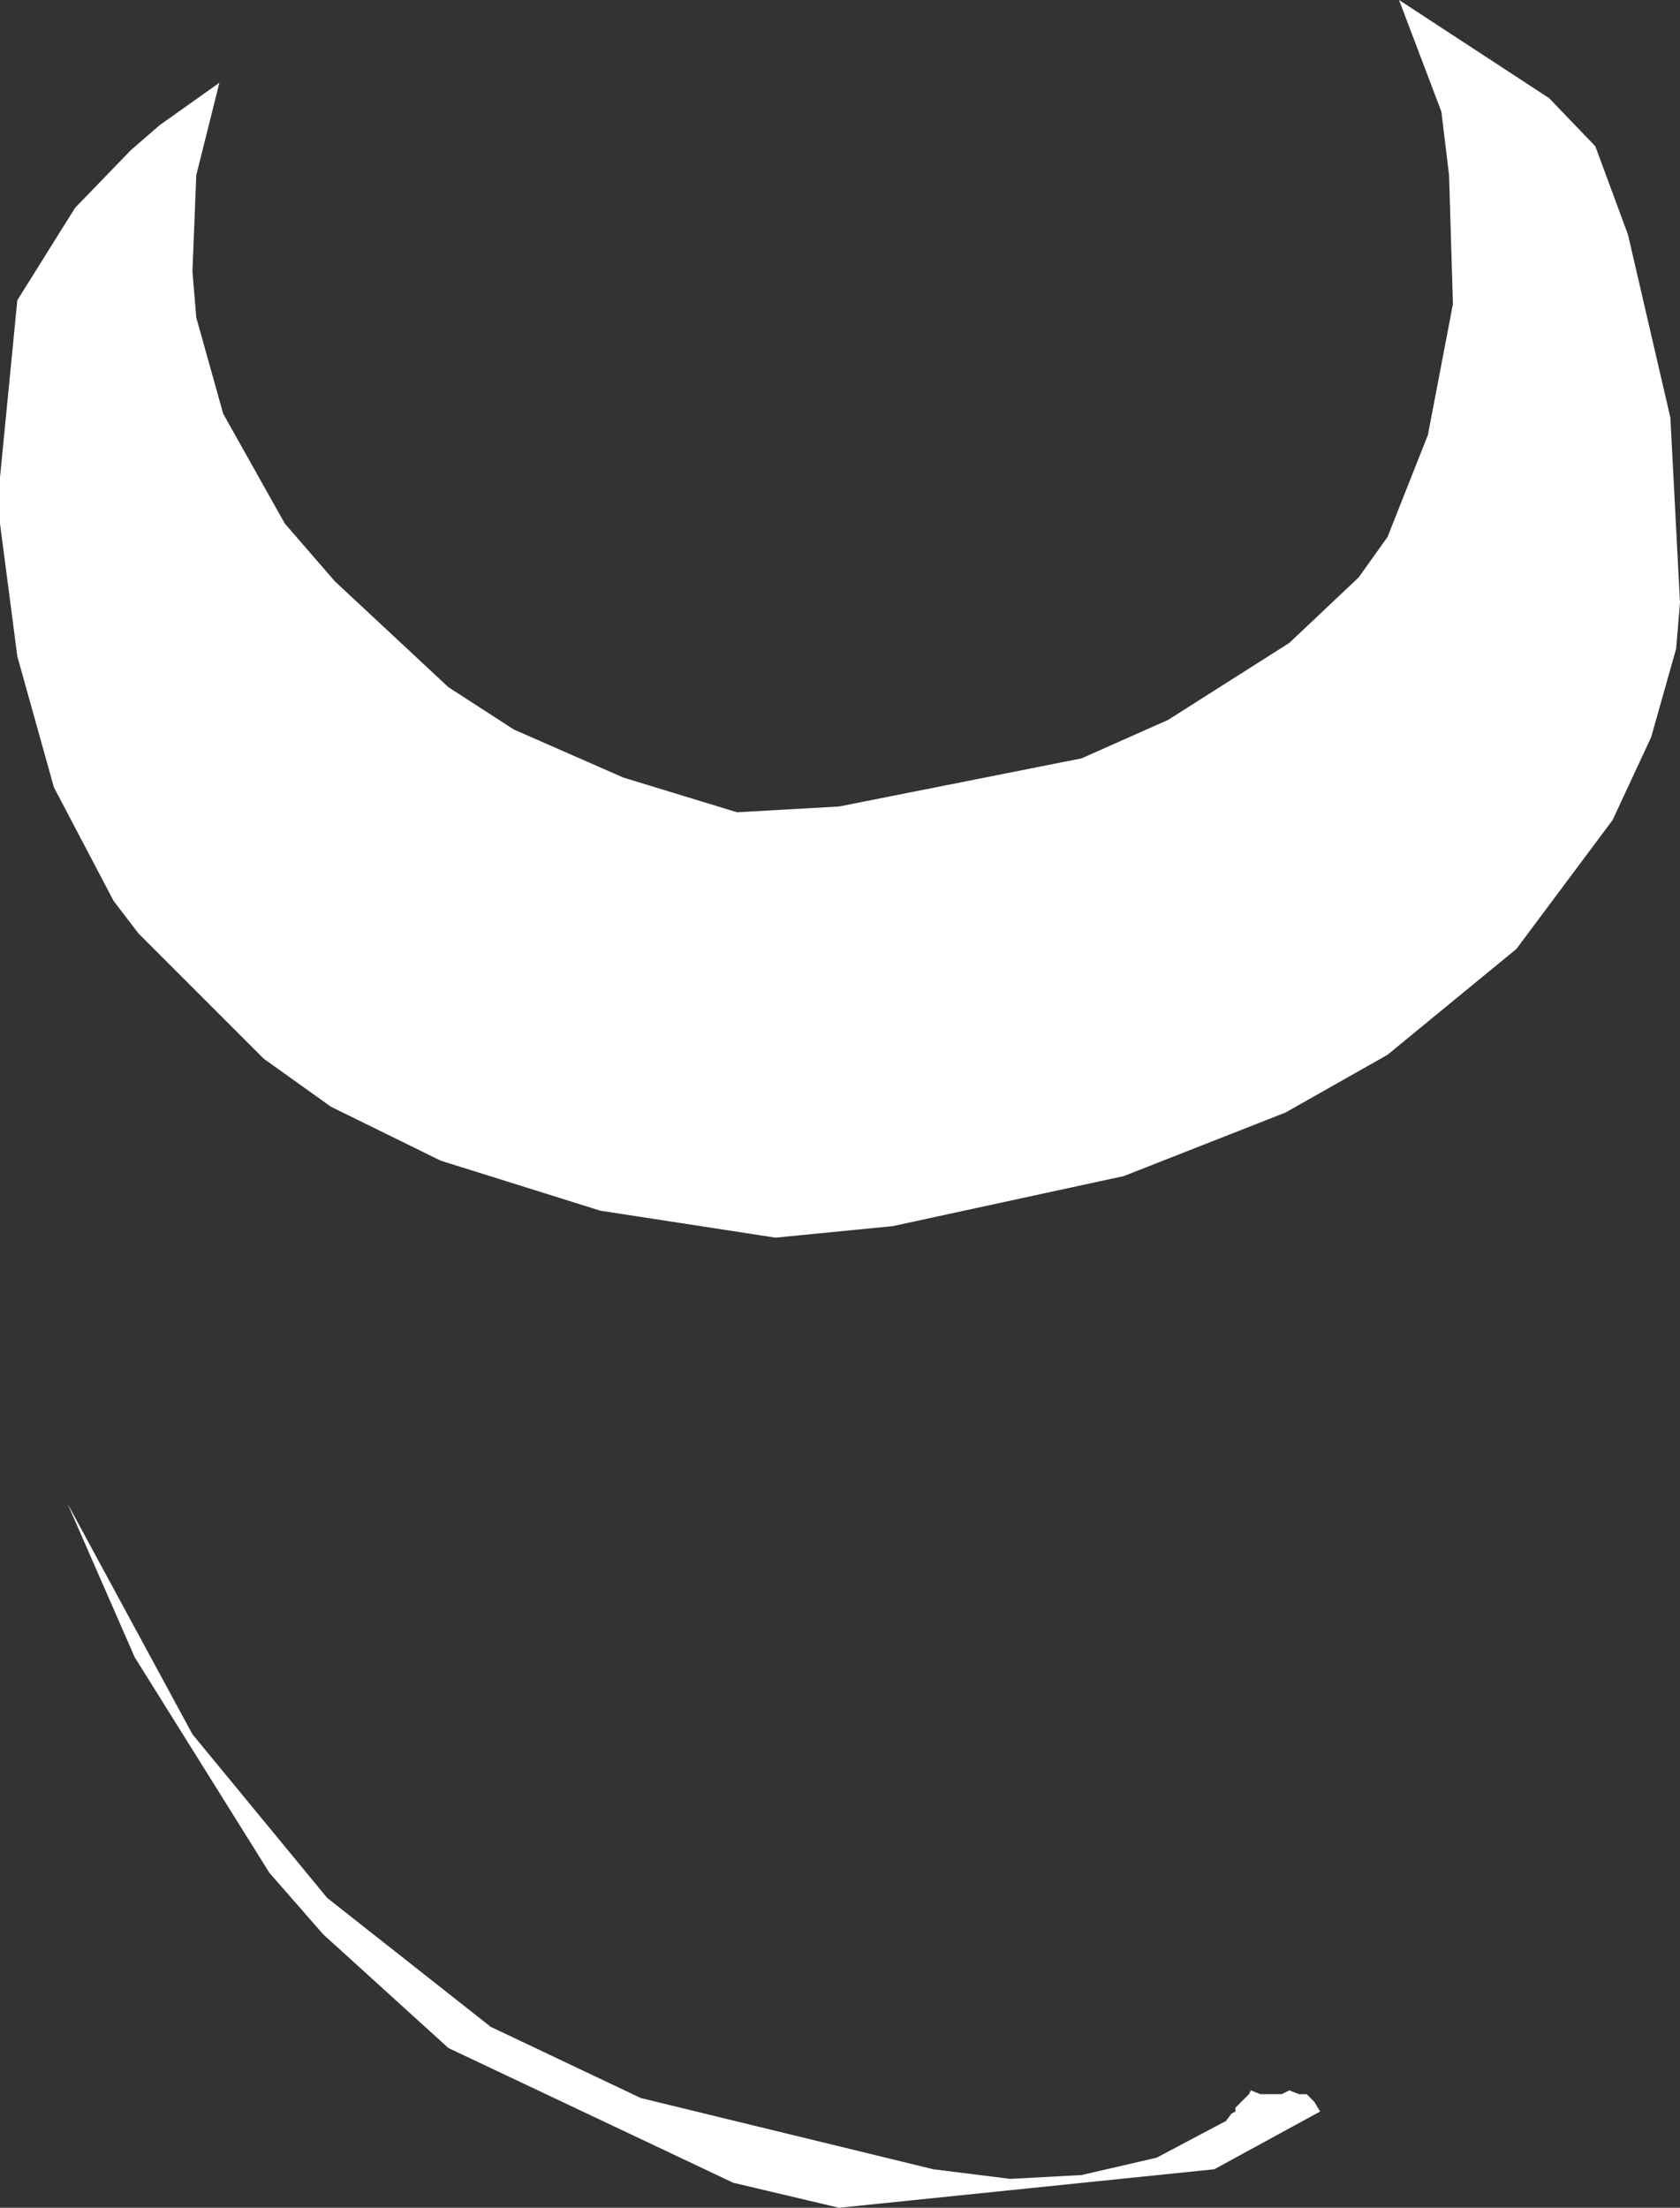 <?xml version="1.0" encoding="UTF-8" standalone="no"?>
<svg xmlns:xlink="http://www.w3.org/1999/xlink" height="57.35px" width="43.65px" xmlns="http://www.w3.org/2000/svg">
  <rect width="100%" height="100%" fill="#333333" stroke="none"/>
  <g transform="matrix(1.0, 0.0, 0.0, 1.0, 0.0, 0.0)">
    <path d="M1.75 39.05 L5.0 45.05 8.5 49.3 12.75 52.65 16.65 54.5 24.25 56.35 26.25 56.6 28.1 56.5 30.05 56.05 31.75 55.15 31.85 55.1 32.0 54.9 32.1 54.85 32.1 54.75 32.45 54.4 32.5 54.3 32.75 54.4 33.3 54.4 33.5 54.3 33.75 54.4 33.95 54.4 34.15 54.6 34.3 54.85 31.55 56.35 21.8 57.35 19.05 56.7 11.65 53.2 8.4 50.25 7.0 48.65 3.5 43.05 1.75 39.05 M16.2 20.2 L19.15 21.1 21.8 20.95 28.1 19.7 30.35 18.7 33.5 16.7 35.3 15.0 36.05 13.95 37.1 11.3 37.75 7.9 37.65 4.55 37.45 2.9 36.35 0.0 40.25 2.55 41.45 3.8 42.3 6.1 43.4 10.85 43.65 15.65 43.55 16.85 42.9 19.15 41.9 21.3 39.4 24.65 36.05 27.4 33.4 28.9 29.2 30.55 23.2 31.85 20.15 32.15 15.6 31.45 11.45 30.15 8.6 28.75 6.85 27.5 3.6 24.25 2.95 23.4 1.4 20.45 0.45 17.05 0.0 13.6 0.0 12.4 0.45 7.8 1.95 5.4 3.4 3.9 4.15 3.25 5.7 2.15 5.1 4.55 5.0 7.05 5.1 8.25 5.8 10.75 7.4 13.6 8.7 15.1 11.65 17.85 13.35 18.95 16.2 20.2" fill="#ffffff" fill-rule="evenodd" stroke="none"/>
  </g>
</svg>
